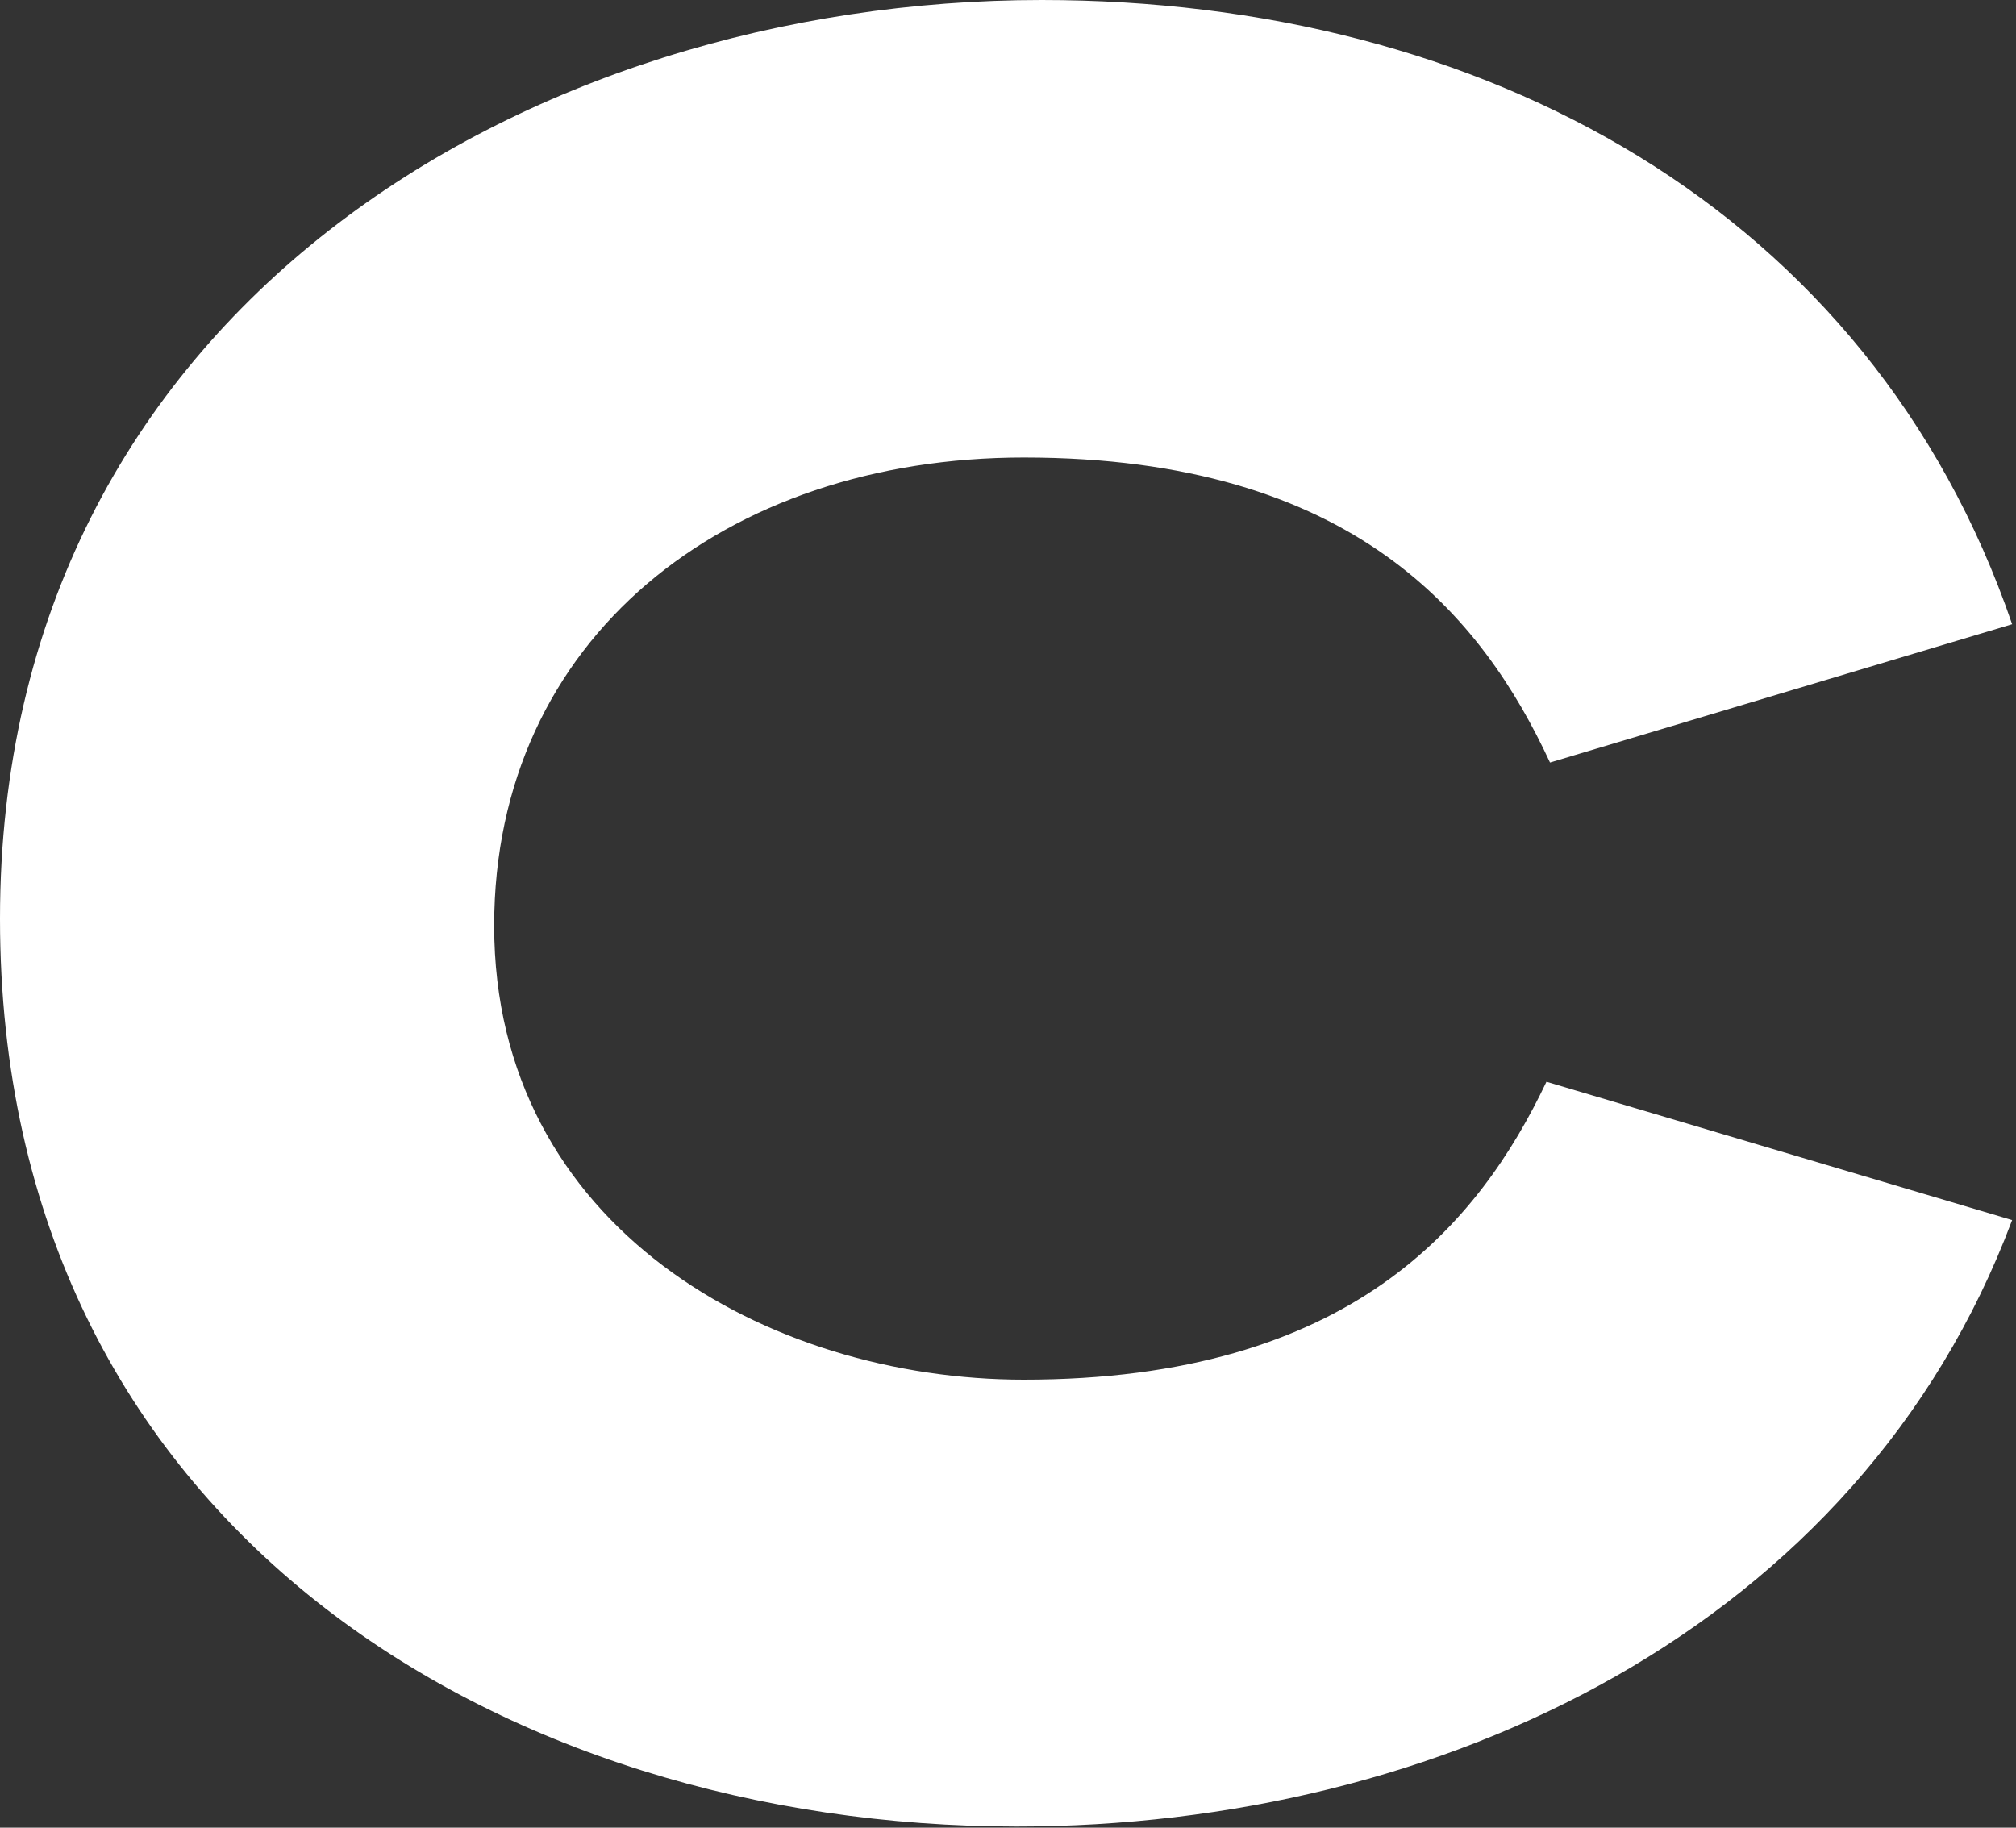 <?xml version="1.0" encoding="utf-8"?>
<svg xmlns="http://www.w3.org/2000/svg" fill="none" height="100%" overflow="visible" preserveAspectRatio="none" style="display: block;" viewBox="0 0 407 369" width="100%">
<rect x="0" y="0" width="407" height="369" fill="#333333" stroke="none"/>
<path d="M406.22 246.332C406.221 246.329 406.221 246.327 406.222 246.325V246.333L406.22 246.332C375.356 328.671 290.671 368.773 205.262 368.773C101.911 368.773 0 308.628 0 185.465C0 62.303 106.945 0 210.288 0C299.277 0 377.508 42.247 406.222 126.027L312.923 153.953C299.285 124.598 273.449 92.372 206.701 92.372C146.418 92.372 99.764 128.891 99.764 186.894C99.764 247.761 155.03 278.551 206.701 278.551C272.734 278.551 298.569 247.047 312.207 218.406L406.22 246.332Z" fill="white" id="Vector"/>
</svg>
